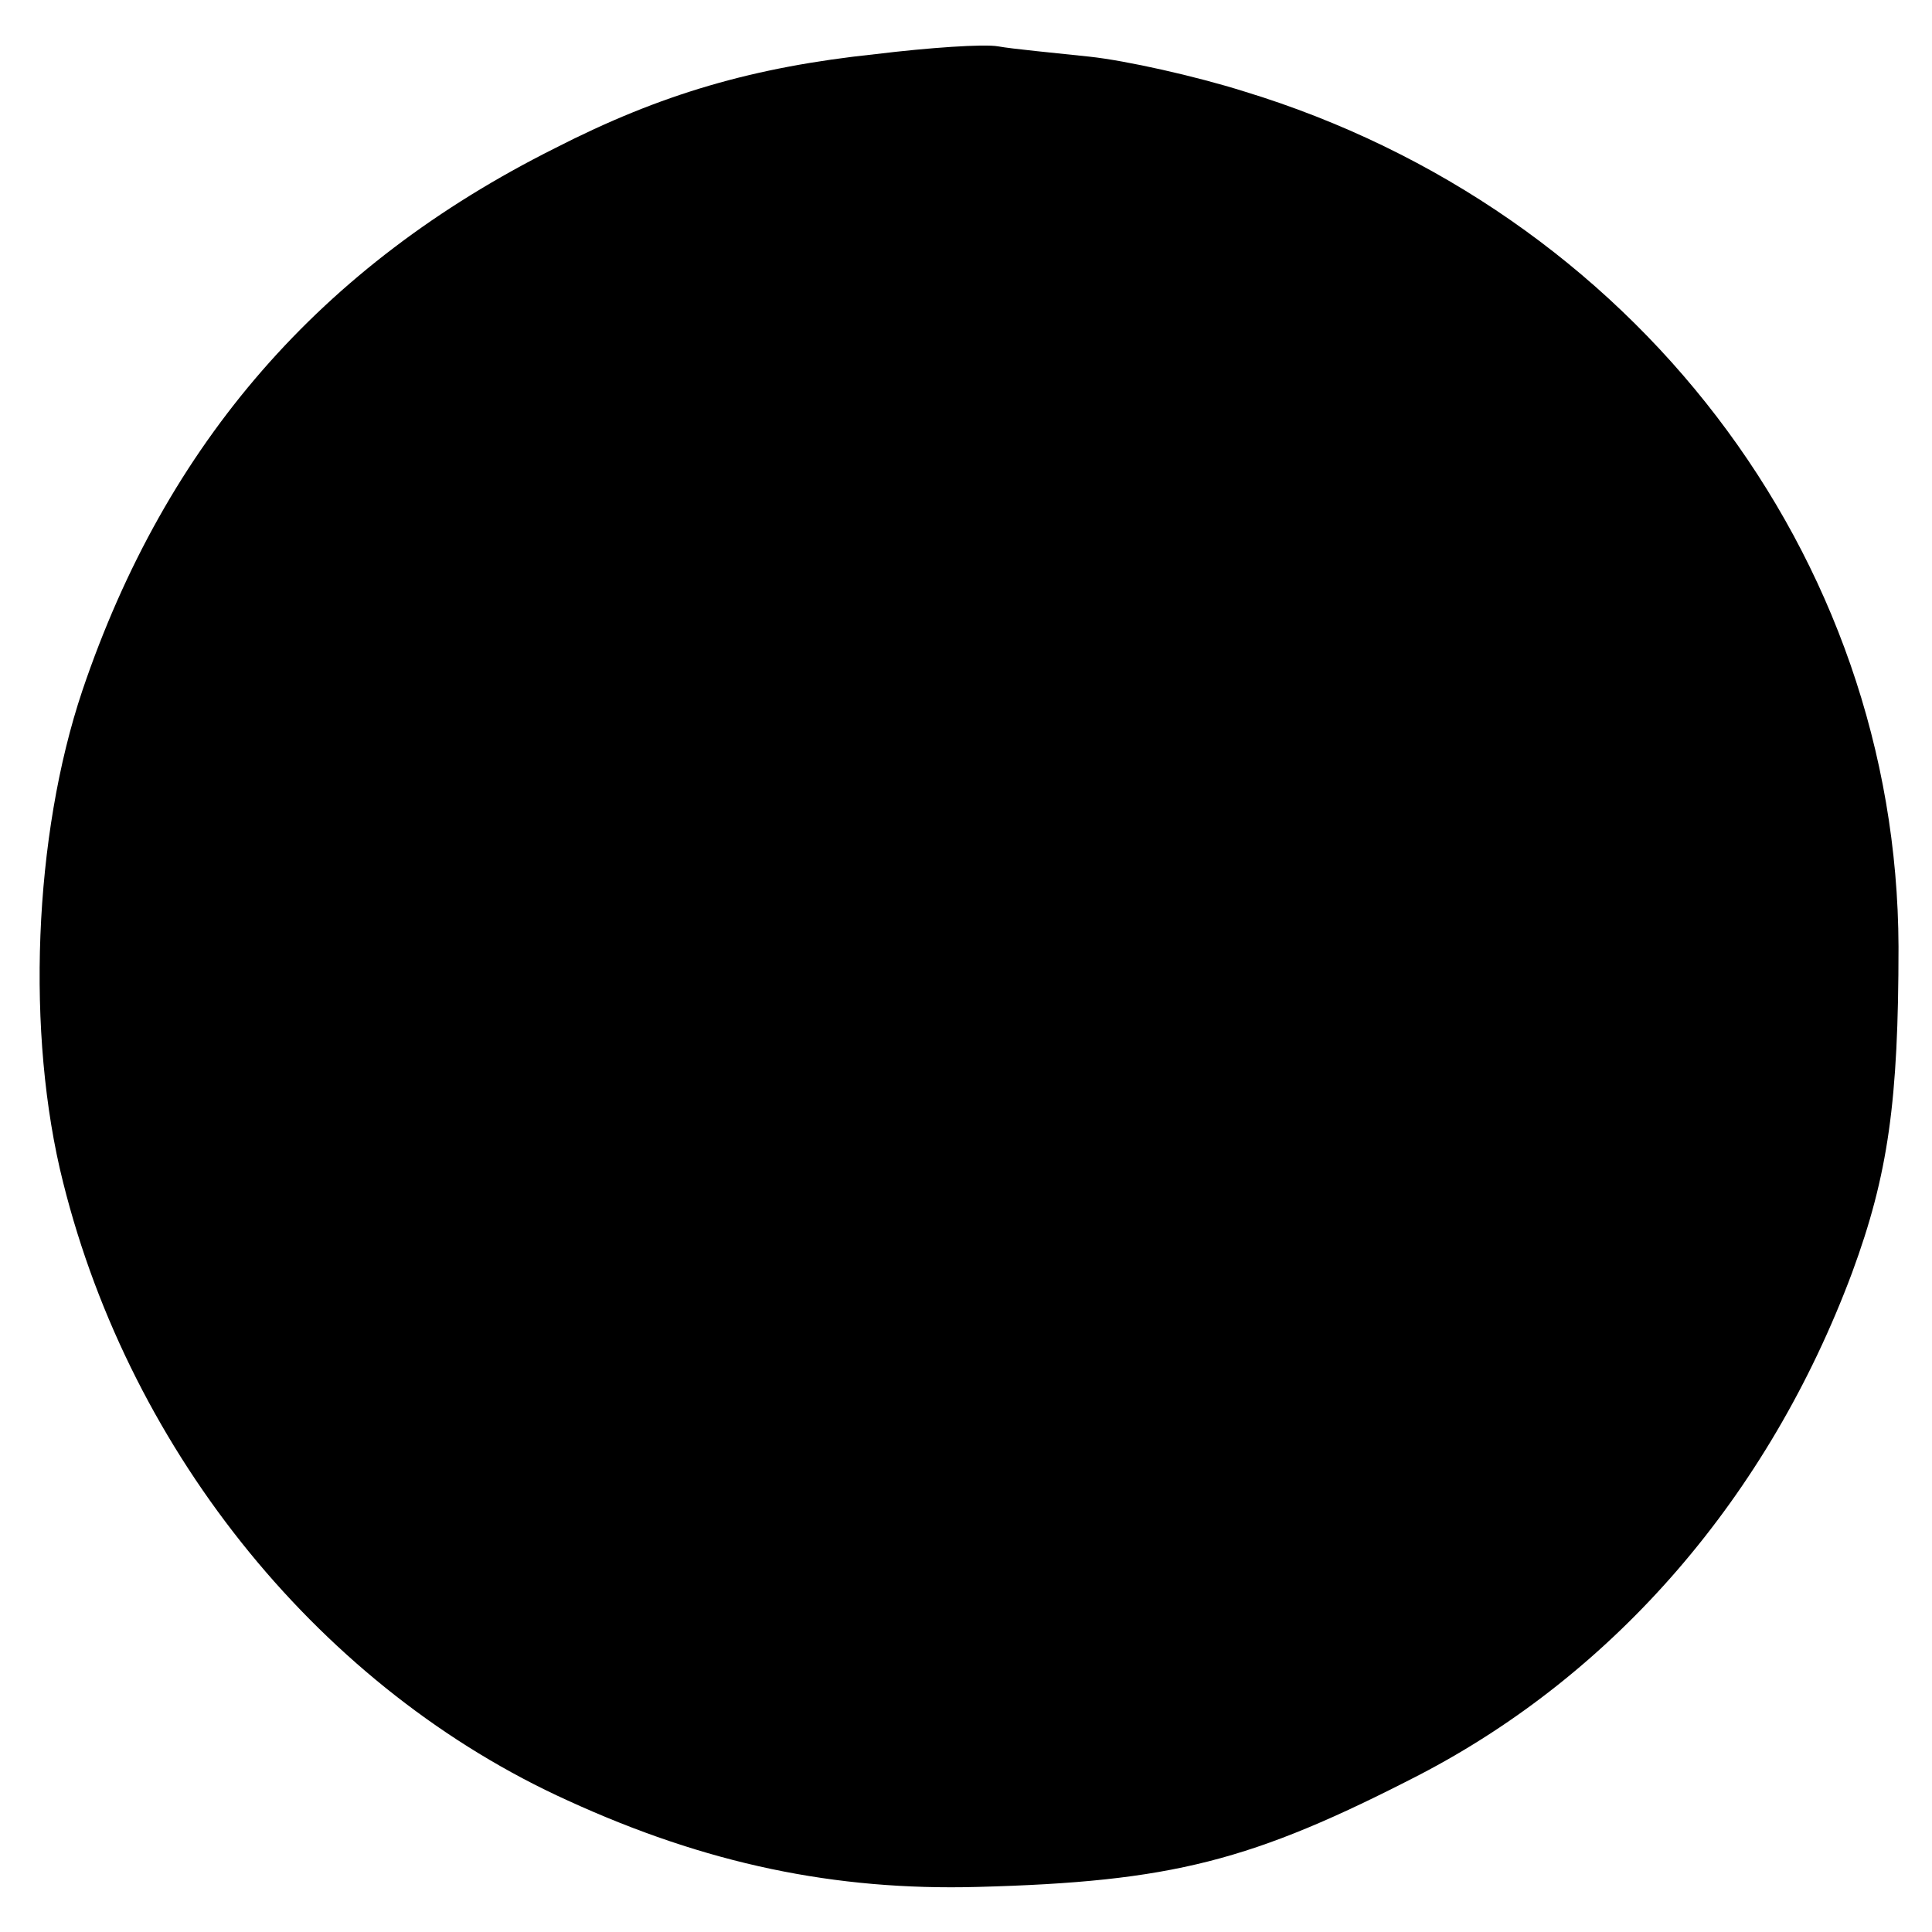 <?xml version="1.0" standalone="no"?>
<!DOCTYPE svg PUBLIC "-//W3C//DTD SVG 20010904//EN"
 "http://www.w3.org/TR/2001/REC-SVG-20010904/DTD/svg10.dtd">
<svg version="1.0" xmlns="http://www.w3.org/2000/svg"
 width="150pt" height="150pt" viewBox="0 0 150 150"
 preserveAspectRatio="xMidYMid meet">
<g transform="translate(0,150) scale(0.1,-0.1)"
fill="#000000" stroke="none">
<path d="M680 1458 c-95 -10 -167 -31 -249 -73 -182 -91 -302 -229 -367 -421
-38 -113 -44 -267 -15 -382 53 -212 202 -394 392 -480 107 -49 207 -70 318
-67 151 4 213 20 343 87 152 79 271 216 336 390 28 76 36 133 36 253 -1 304
-206 572 -508 664 -38 12 -92 24 -120 27 -28 3 -60 6 -71 8 -11 2 -54 -1 -95
-6z"/>
</g>
</svg>
